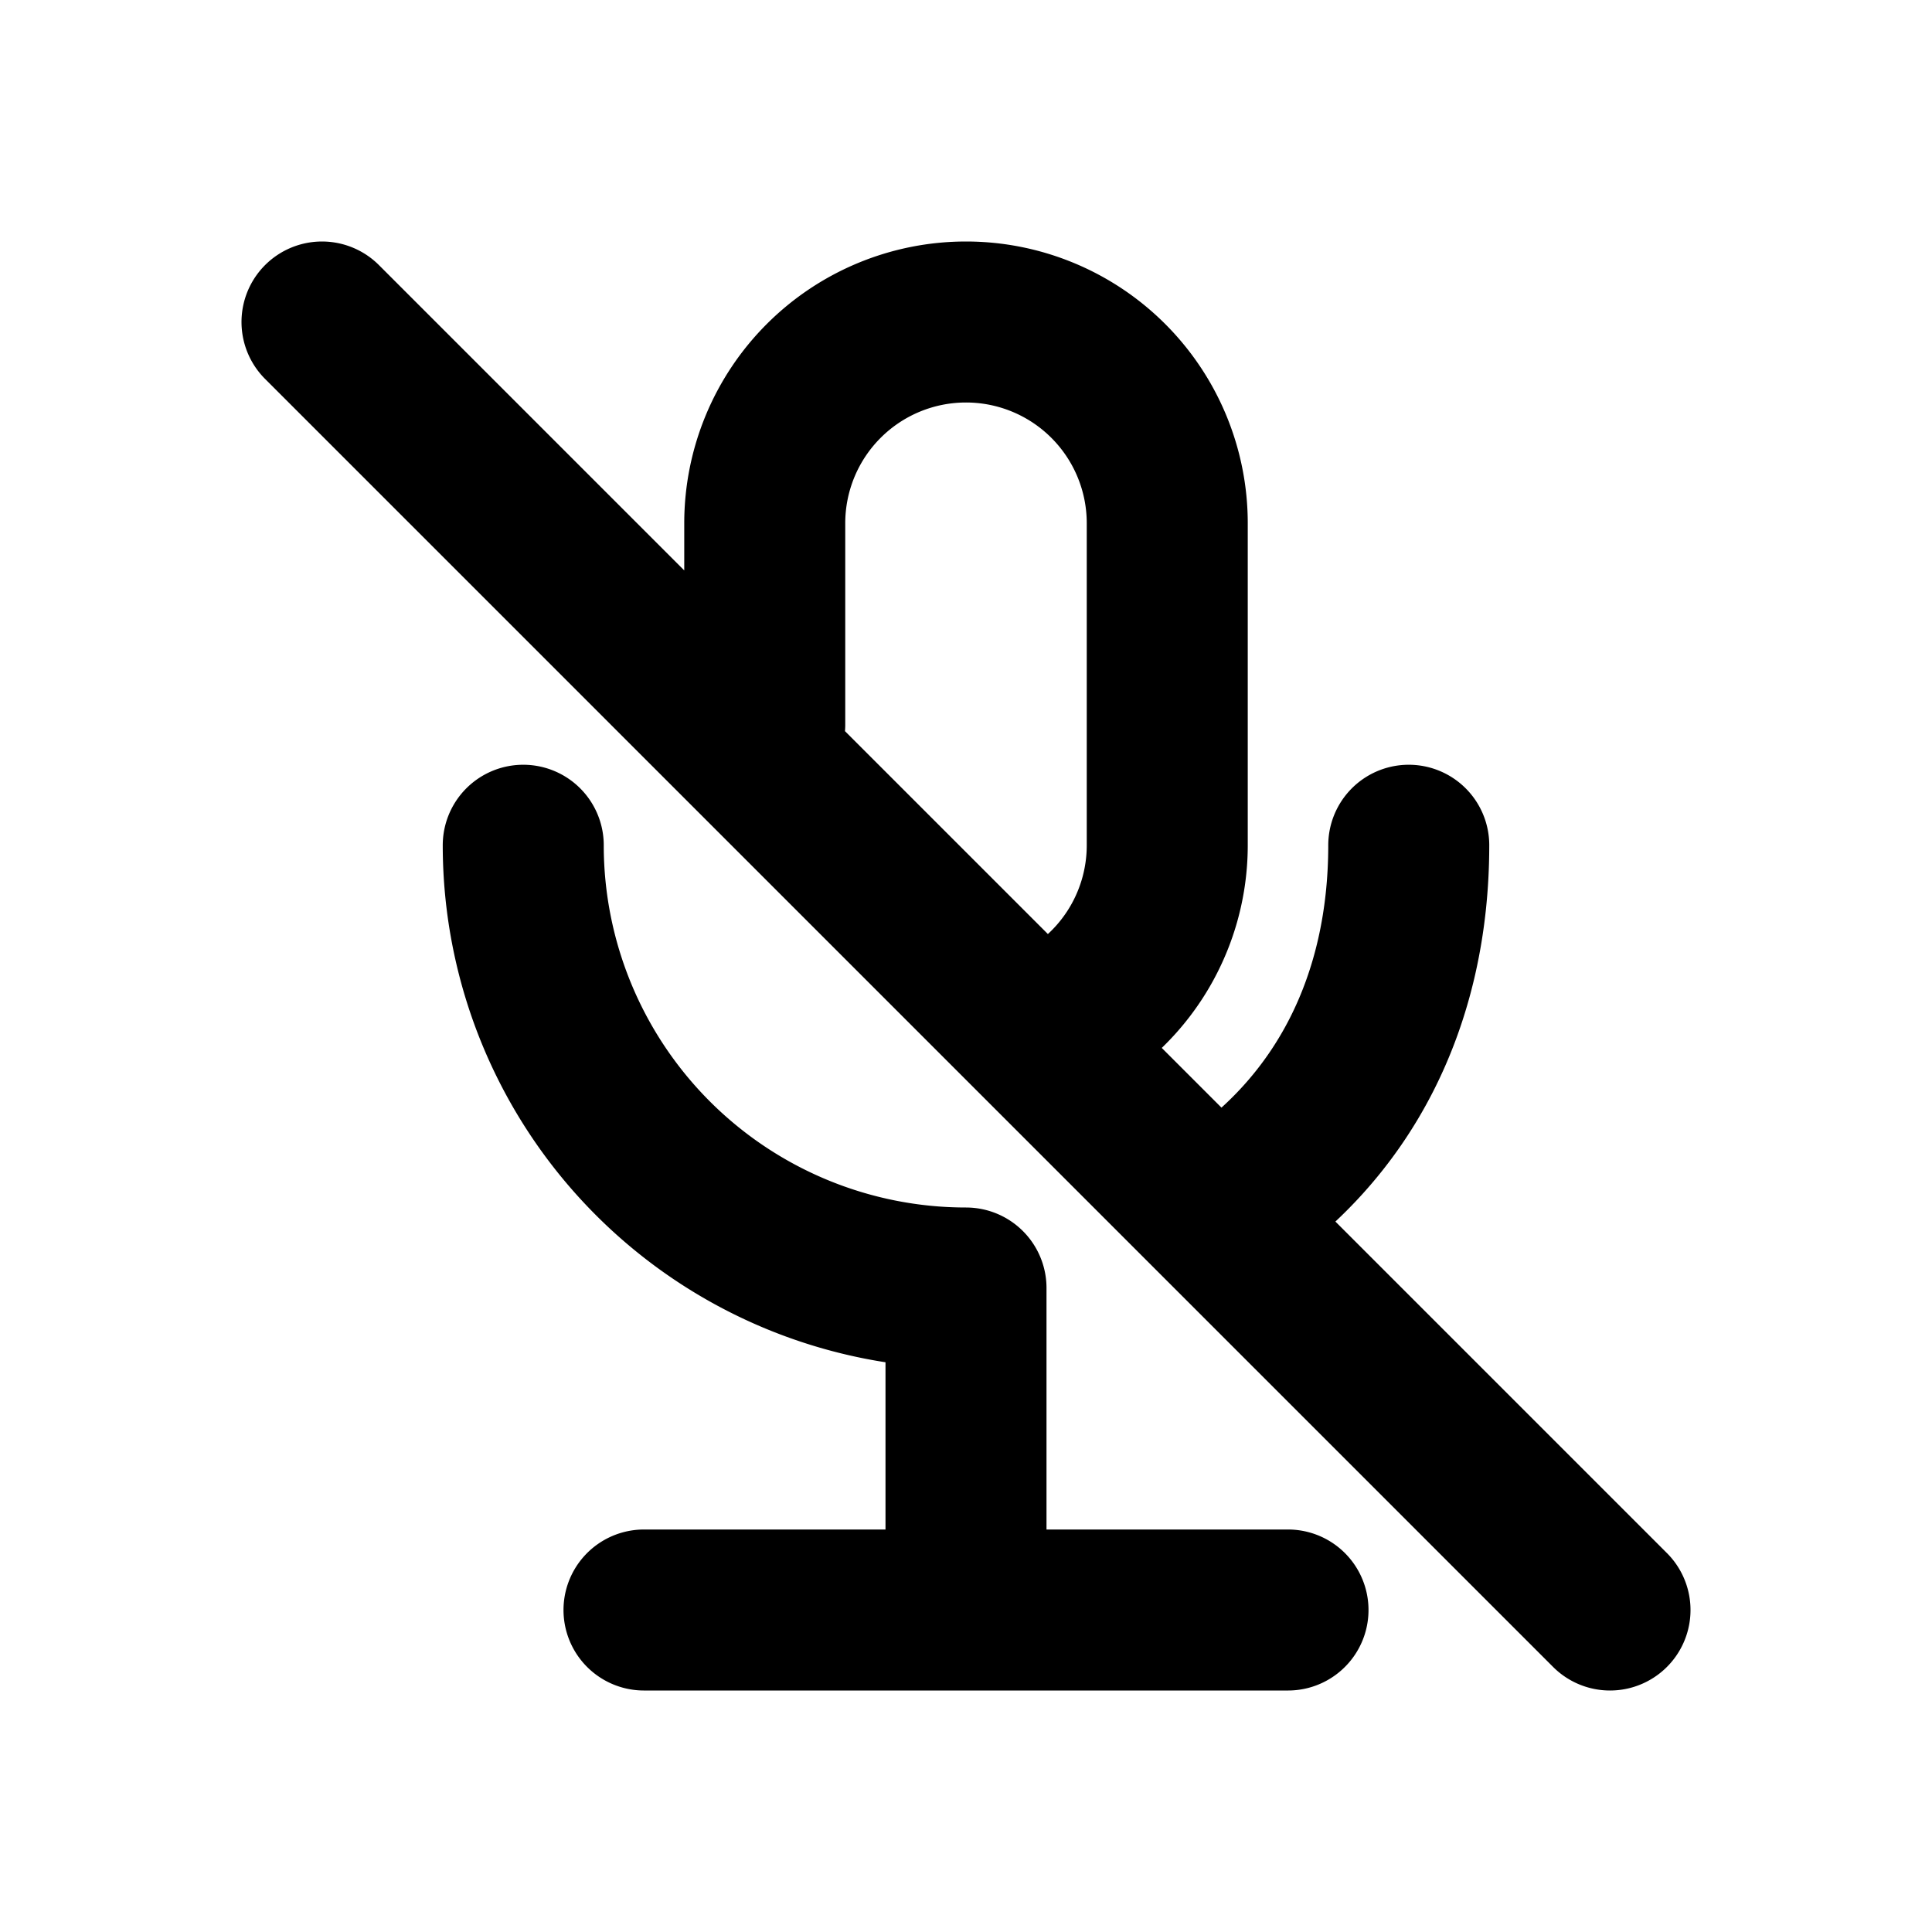 <?xml version="1.0" encoding="utf-8"?><!-- Uploaded to: SVG Repo, www.svgrepo.com, Generator: SVG Repo Mixer Tools -->
<svg width="800px" height="800px" viewBox="0 0 24 24" xmlns="http://www.w3.org/2000/svg" fill="none">
  <path stroke="#000000" stroke-linecap="round" stroke-linejoin="round" stroke-width="2" d="M4 4l16 16M6.5 10.5A5.5 5.5 0 0012 16v4m-4 0h4m0 0h4M9.5 9V6.5a2.5 2.5 0 015 0v4a2.5 2.5 0 01-1.5 2.292m4.5-2.292c0 1.93-.803 3.523-2.309 4.504"/>
</svg>